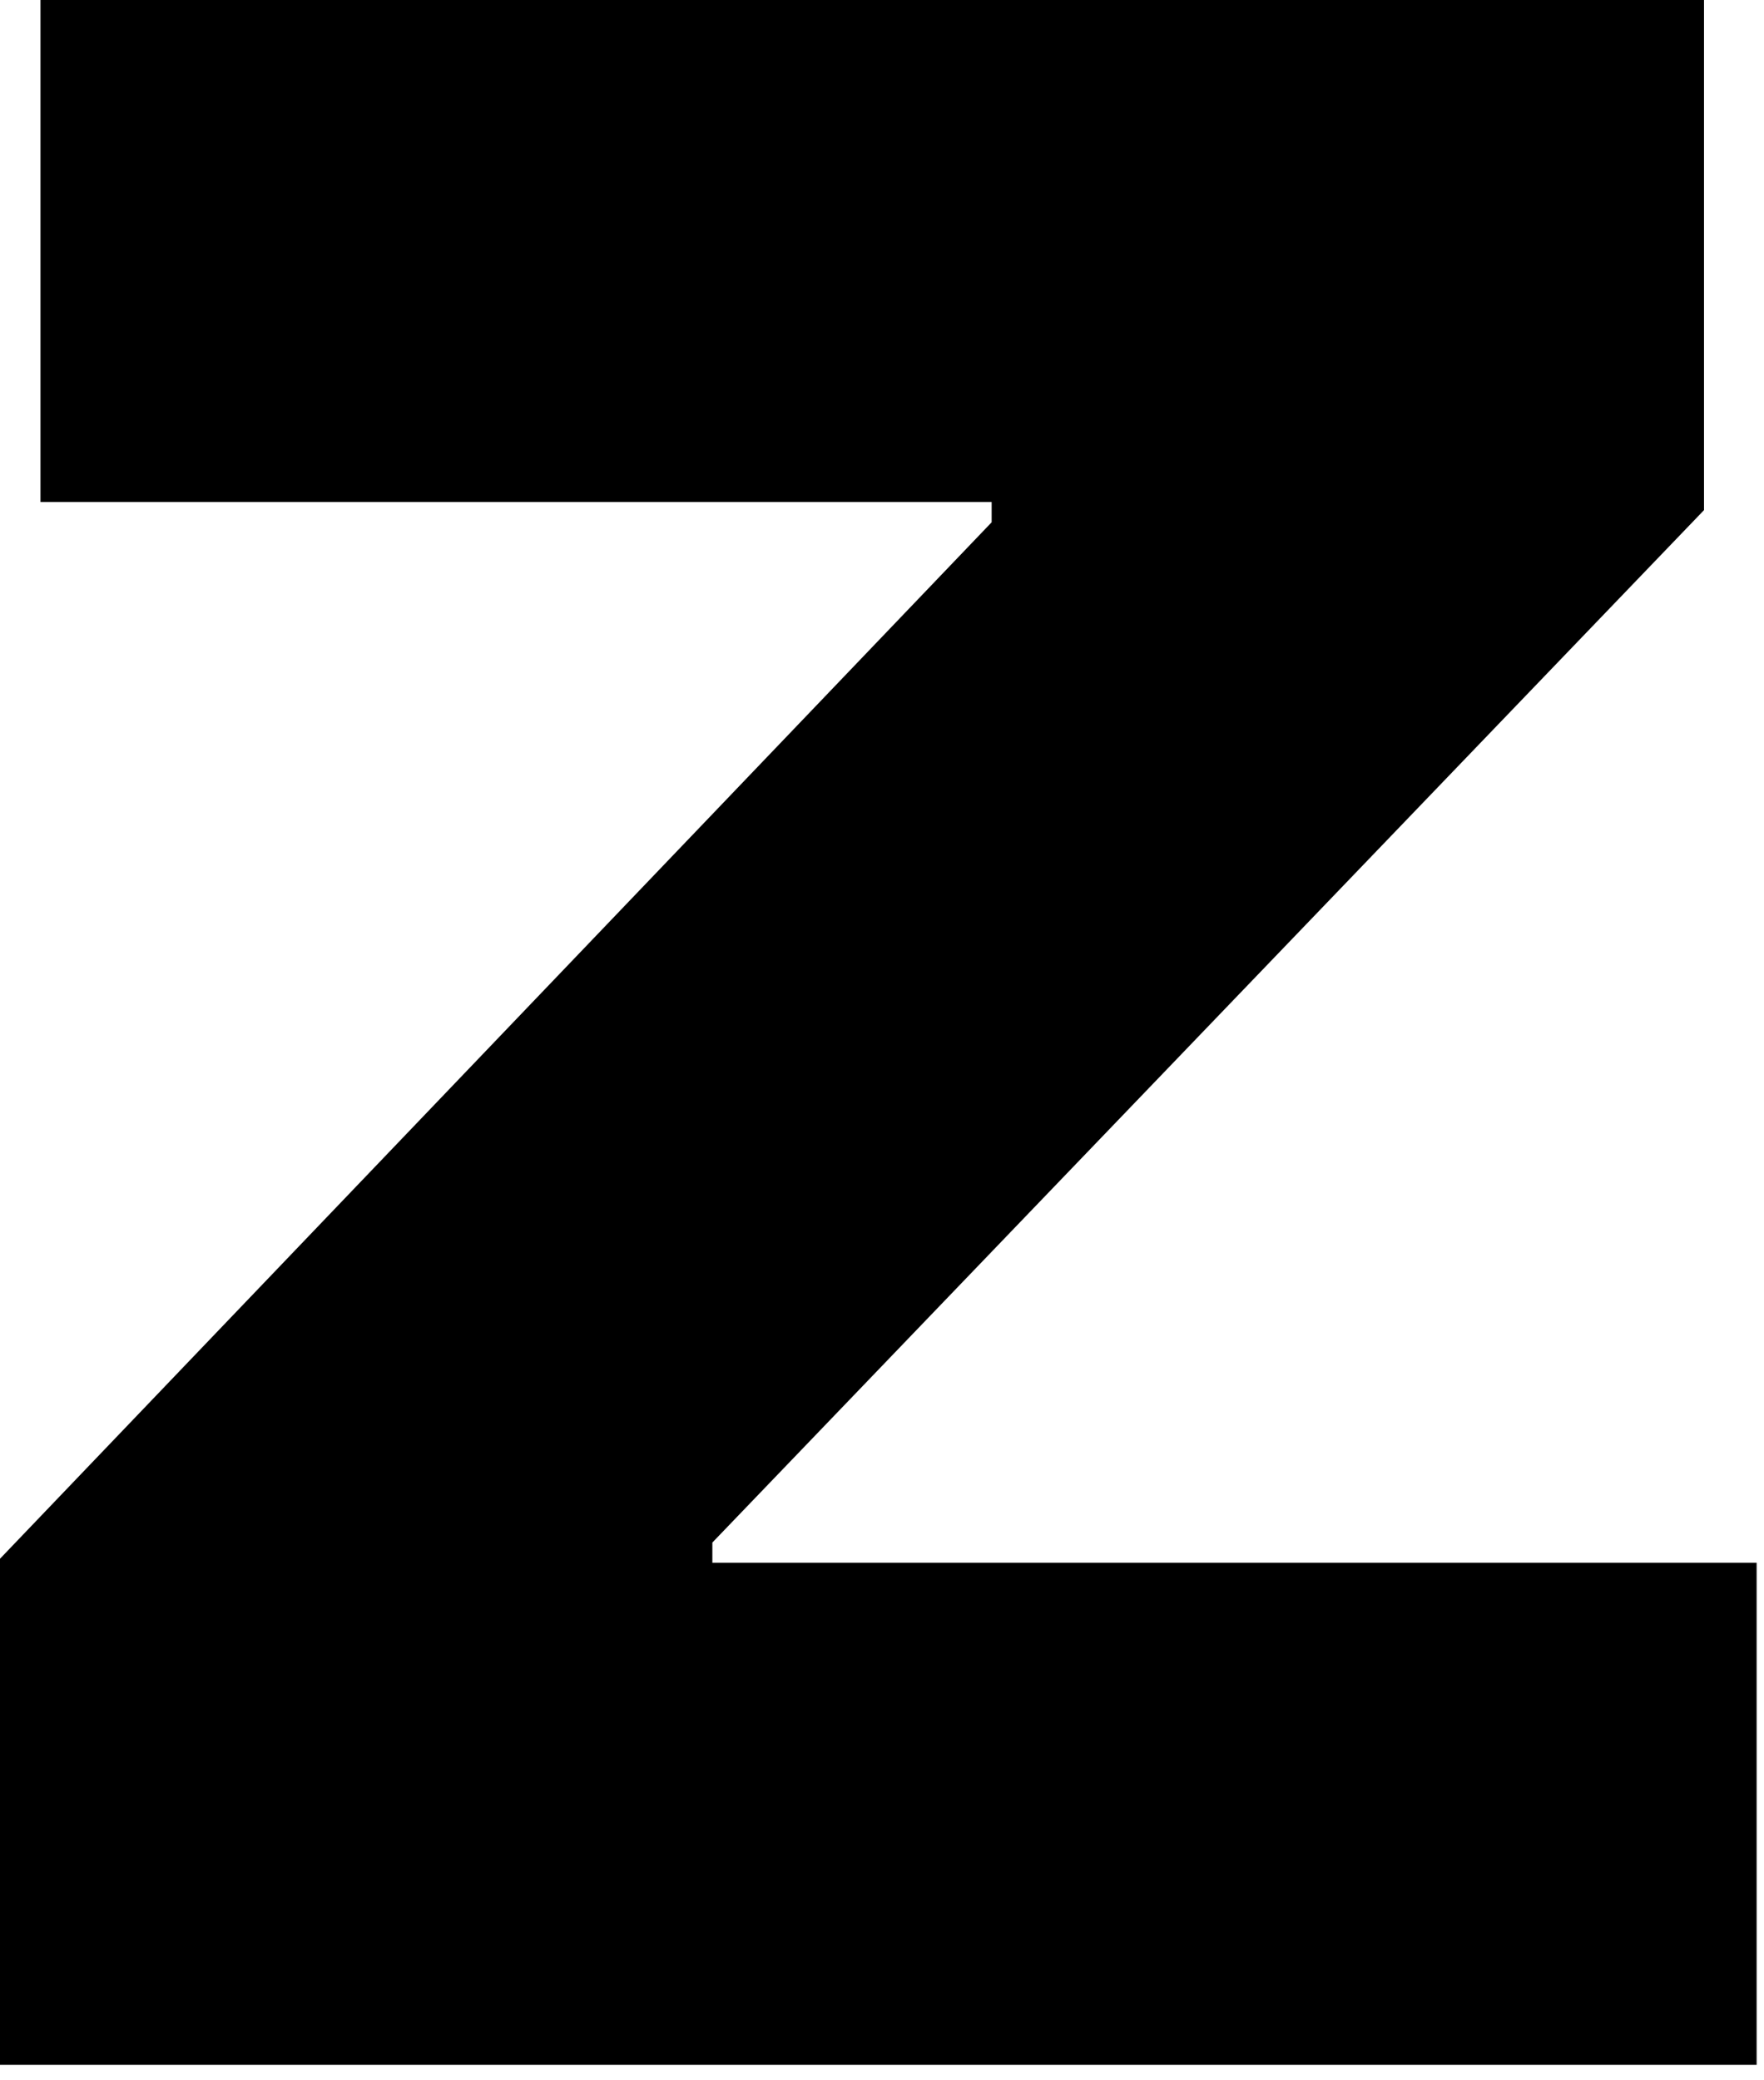 <svg width="95" height="112" viewBox="0 0 95 112" fill="none" xmlns="http://www.w3.org/2000/svg">
<path d="M0 111.17V83.922L53.405 28.119V27.029H2.18V0H91.769V27.465L38.364 83.05V84.14H94.603V111.17H0Z" fill="black"/>
</svg>
